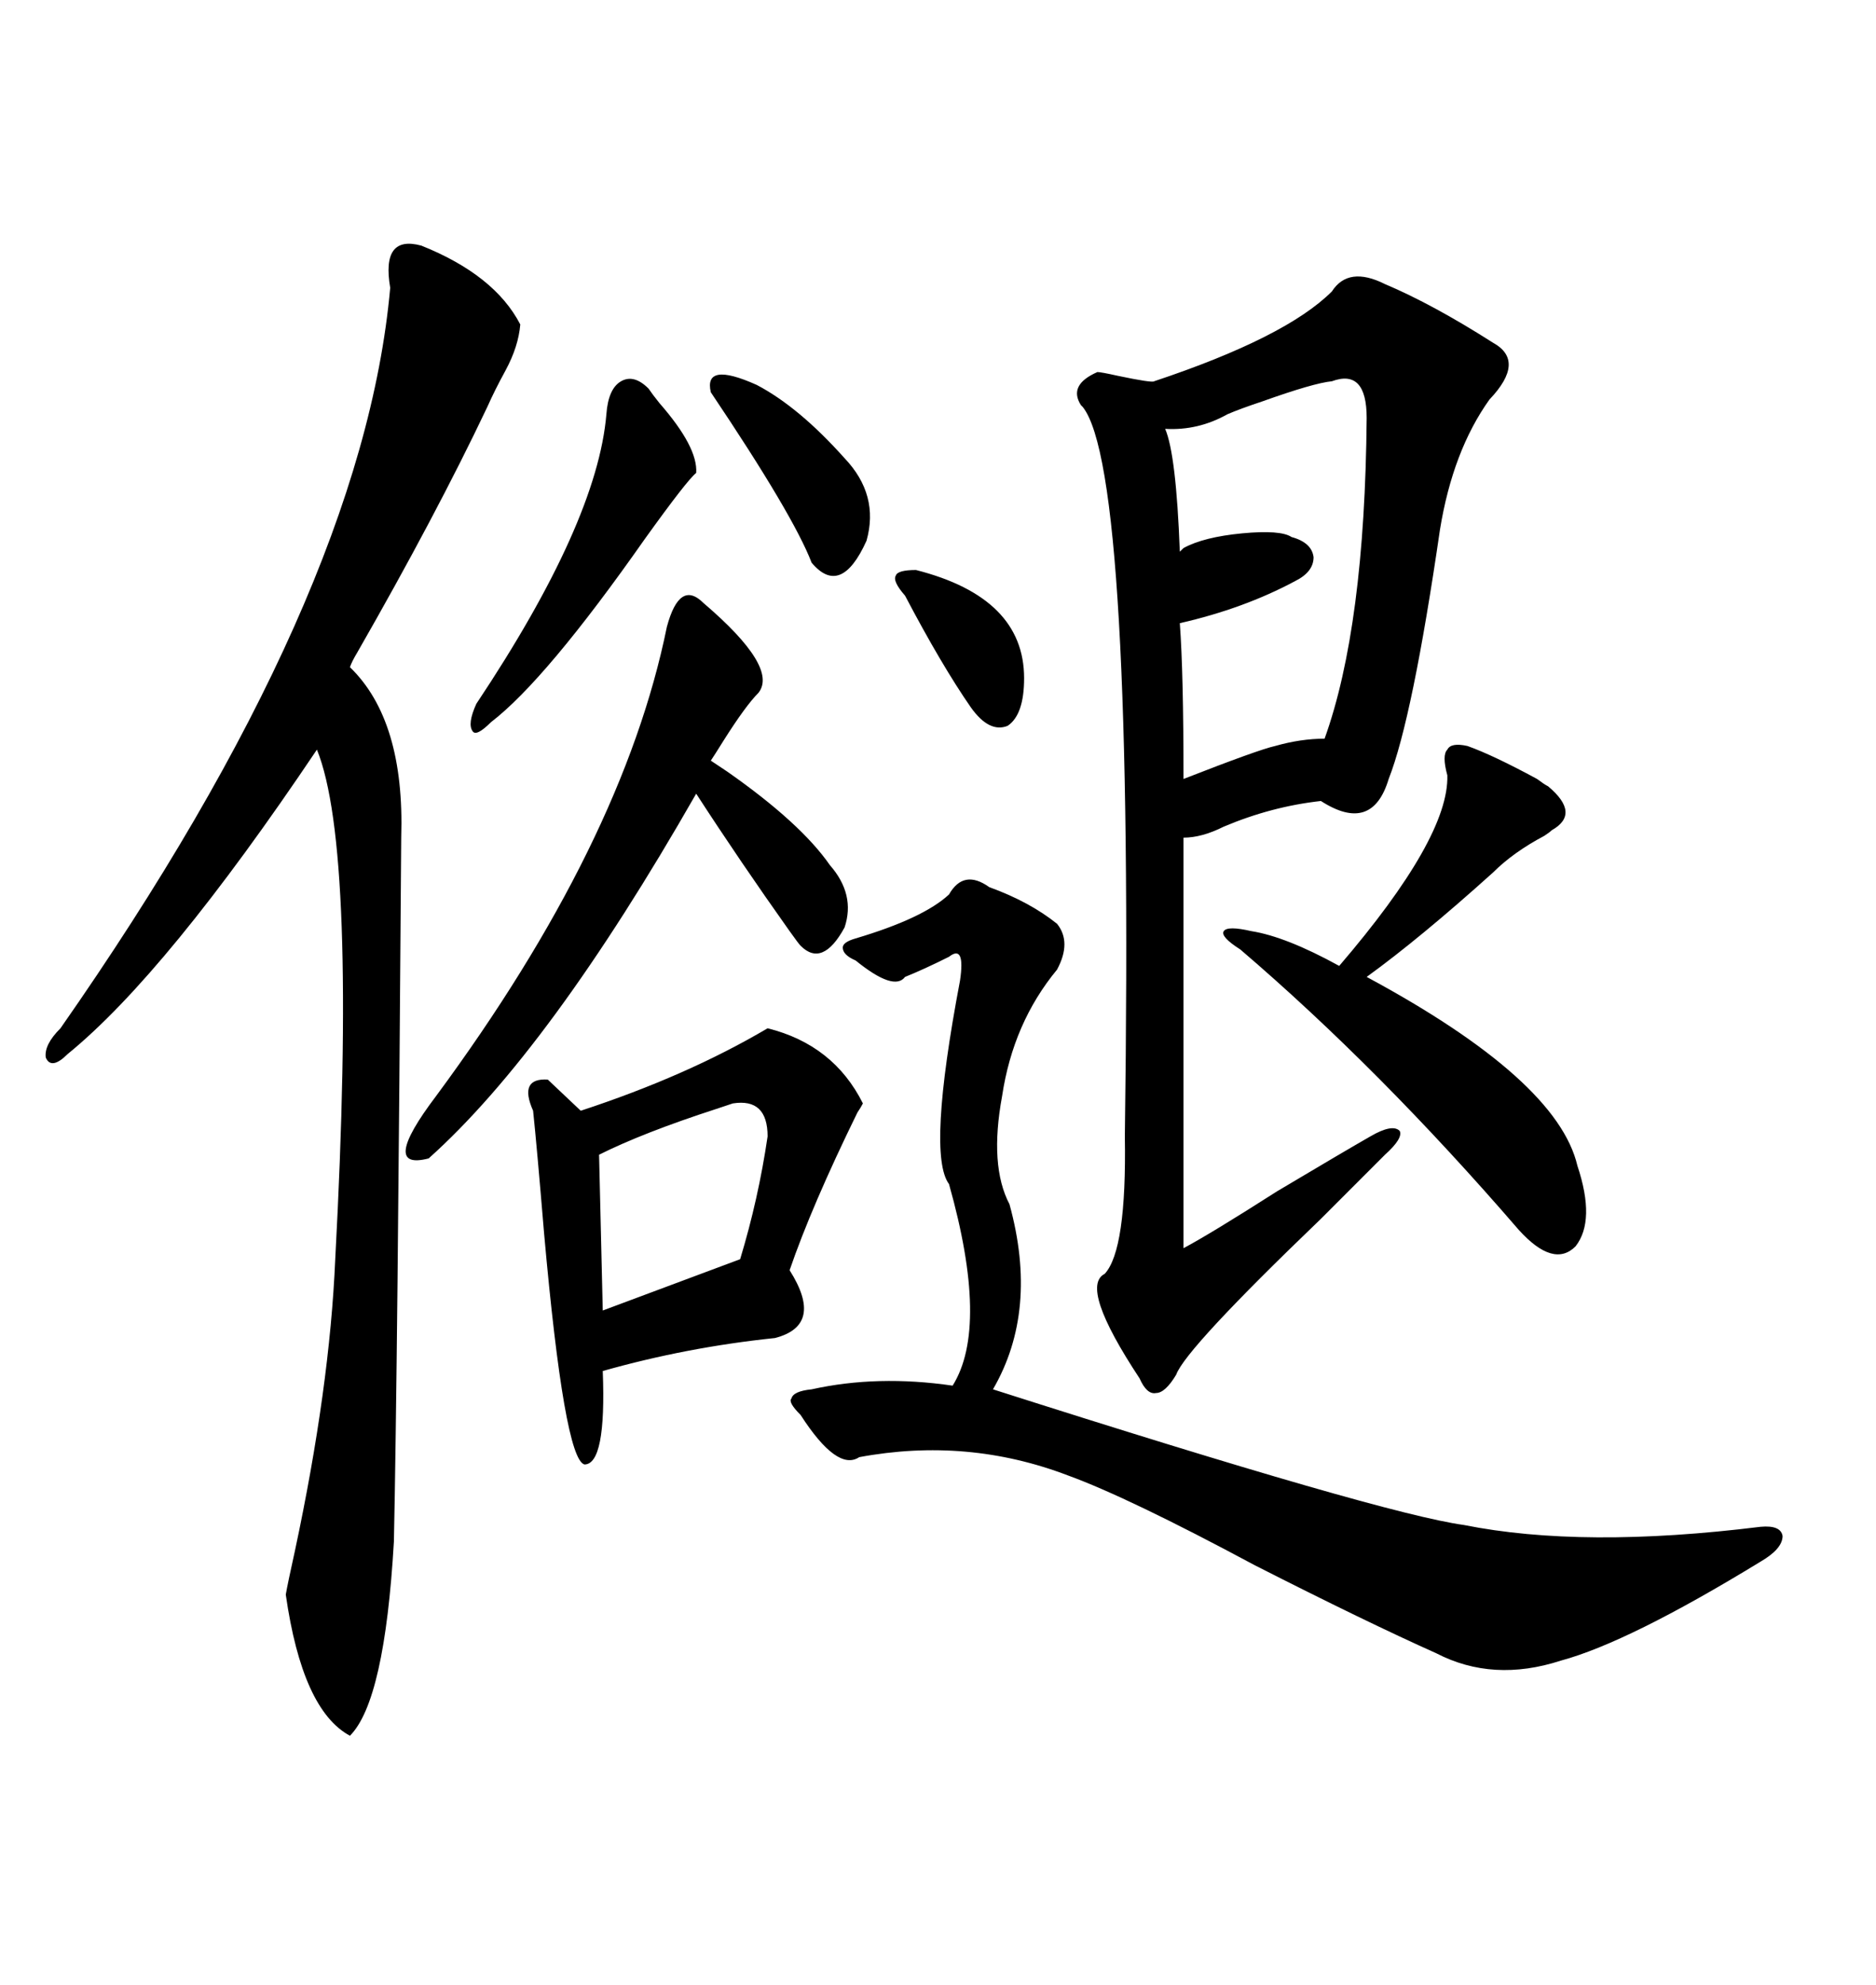 <svg xmlns="http://www.w3.org/2000/svg" xmlns:xlink="http://www.w3.org/1999/xlink" width="300" height="317.285"><path d="M212.99 46.58L212.99 46.58Q215.63 42.48 221.48 45.41L221.48 45.41Q229.10 48.63 238.77 54.79L238.77 54.79Q244.04 57.71 238.18 63.87L238.18 63.87Q232.32 72.07 230.27 84.67L230.27 84.67Q225.88 114.84 222.07 124.51L222.07 124.51Q219.43 133.30 211.23 128.03L211.23 128.03Q203.32 128.91 195.70 132.13L195.70 132.13Q192.19 133.89 189.26 133.89L189.26 133.89L189.26 199.51Q193.65 197.17 204.20 190.43L204.20 190.43Q215.04 183.98 219.14 181.64L219.14 181.64Q222.66 179.59 223.83 180.76L223.83 180.76Q224.41 181.93 221.48 184.57L221.48 184.57Q217.97 188.09 211.23 194.82L211.23 194.82Q189.55 215.63 188.09 219.73L188.09 219.73Q186.33 222.66 184.86 222.66L184.86 222.66Q183.40 222.95 182.23 220.31L182.23 220.31Q172.56 205.66 176.66 203.61L176.66 203.61Q180.18 199.80 179.88 181.64L179.88 181.64Q181.35 75.29 173.14 65.04L173.14 65.04Q173.14 65.04 172.85 64.75L172.85 64.75Q170.80 61.52 175.49 59.47L175.49 59.47Q176.07 59.47 178.71 60.06L178.71 60.06Q184.28 61.23 184.57 60.94L184.57 60.94Q205.66 53.91 212.99 46.58ZM67.38 39.26L67.38 39.26Q79.10 43.95 83.20 51.86L83.20 51.86Q82.91 55.37 80.86 59.18L80.86 59.18Q79.10 62.40 77.93 65.04L77.93 65.04Q69.73 82.32 57.13 104.30L57.13 104.30Q56.25 105.76 55.96 106.64L55.96 106.64Q64.75 115.14 64.16 133.89L64.16 133.89Q63.57 219.14 62.99 246.39L62.99 246.39Q61.52 271.88 55.96 277.44L55.96 277.44Q48.34 273.34 45.70 254.88L45.70 254.88Q46.00 253.13 47.17 247.85L47.17 247.85Q52.73 221.78 53.61 201.27L53.61 201.27Q57.13 135.64 50.68 119.82L50.68 119.82Q26.66 155.57 10.84 168.46L10.84 168.46Q8.20 171.09 7.32 169.04L7.32 169.04Q7.03 166.99 9.67 164.36L9.67 164.36Q58.01 95.21 62.40 46.00L62.40 46.00Q60.94 37.50 67.38 39.26ZM158.20 141.80L158.20 141.80Q164.65 144.14 169.04 147.66L169.04 147.66Q171.39 150.59 169.04 154.98L169.04 154.98Q162.01 163.48 160.25 175.20L160.25 175.20Q158.20 186.33 161.43 192.48L161.43 192.48Q166.11 209.47 158.79 222.07L158.79 222.07Q221.19 241.99 234.08 243.75L234.08 243.75Q253.13 247.56 281.54 244.04L281.54 244.04Q284.77 243.75 285.06 245.51L285.06 245.51Q285.06 247.56 281.54 249.61L281.54 249.61Q260.45 262.50 249.61 265.43L249.61 265.43Q238.77 268.95 229.69 264.26L229.69 264.26Q218.55 259.28 200.68 250.20L200.68 250.20Q180.47 239.36 170.80 235.84L170.80 235.84Q154.69 229.69 137.40 232.91L137.40 232.91Q133.89 235.25 128.03 226.17L128.03 226.17Q125.98 224.12 126.56 223.54L126.56 223.54Q126.86 222.36 129.79 222.07L129.79 222.07Q140.33 219.73 152.34 221.48L152.34 221.48Q158.20 212.11 151.76 189.26L151.76 189.26Q148.24 184.57 153.52 156.74L153.52 156.74Q154.39 150.88 151.76 152.93L151.76 152.93Q147.66 154.98 144.73 156.15L144.73 156.15Q142.97 158.50 136.82 153.52L136.82 153.52Q134.77 152.64 134.77 151.46L134.77 151.46Q134.77 150.59 136.82 150L136.82 150Q147.66 146.78 151.76 142.97L151.76 142.97Q154.10 138.87 158.20 141.80ZM87.60 172.56L87.60 172.56L92.87 177.54Q109.86 171.97 122.75 164.36L122.75 164.36Q133.30 166.99 137.99 176.37L137.99 176.37Q137.70 176.95 137.11 177.83L137.11 177.83Q129.79 192.77 126.27 203.03L126.27 203.03Q131.84 211.82 123.93 213.87L123.93 213.87Q109.86 215.33 96.39 219.14L96.39 219.14Q96.97 234.08 93.46 234.08L93.46 234.08Q90.23 233.20 87.01 197.17L87.01 197.17Q85.84 183.11 85.25 177.54L85.25 177.54Q82.91 172.27 87.60 172.56ZM188.67 99.61L188.67 99.61Q189.26 107.52 189.26 124.51L189.26 124.51Q201.27 119.82 203.91 119.24L203.91 119.24Q208.01 118.07 211.82 118.07L211.82 118.07Q218.26 100.20 218.55 66.80L218.55 66.80Q218.55 58.89 212.99 60.94L212.99 60.94Q210.06 61.23 201.86 64.16L201.86 64.16Q198.34 65.33 196.29 66.21L196.29 66.21Q191.60 68.85 186.33 68.55L186.33 68.55Q188.09 72.66 188.67 88.18L188.67 88.18L189.26 87.60Q192.48 85.84 198.63 85.25L198.63 85.25Q204.79 84.67 206.54 85.84L206.54 85.84Q209.77 86.72 210.06 89.06L210.06 89.06Q210.06 91.41 207.13 92.87L207.13 92.87Q198.93 97.27 188.67 99.61ZM234.67 119.24L234.67 119.24Q238.77 120.70 245.80 124.51L245.80 124.51Q246.97 125.39 247.56 125.68L247.56 125.68Q252.83 130.08 248.14 132.71L248.14 132.71Q247.85 133.01 246.97 133.59L246.97 133.59Q241.99 136.23 238.77 139.45L238.77 139.45Q227.05 150 218.55 156.15L218.55 156.15Q249.02 172.56 252.25 186.33L252.25 186.33Q255.18 195.12 251.95 199.22L251.95 199.22Q248.44 202.73 242.87 196.58L242.87 196.58Q220.61 170.80 198.34 151.76L198.34 151.76Q195.12 149.71 195.70 148.83L195.70 148.83Q196.29 147.95 200.10 148.83L200.10 148.83Q205.66 149.71 214.16 154.39L214.16 154.39Q231.74 133.89 231.45 123.93L231.45 123.93Q230.57 120.70 231.45 119.82L231.45 119.82Q232.03 118.65 234.67 119.24ZM69.73 175.20L69.73 175.20Q99.61 134.77 106.64 100.20L106.64 100.20Q108.69 92.58 112.50 96.39L112.50 96.39Q124.51 106.64 121.29 110.74L121.29 110.74Q119.24 112.79 115.72 118.36L115.72 118.36Q114.26 120.70 113.67 121.58L113.67 121.58Q114.55 122.17 116.31 123.34L116.31 123.34Q128.03 131.54 132.71 138.28L132.71 138.28Q136.82 142.97 135.06 148.24L135.06 148.24Q131.54 154.69 128.03 151.17L128.03 151.17Q127.73 150.88 126.27 148.83L126.27 148.83Q118.36 137.70 111.33 126.86L111.33 126.86Q87.89 167.87 68.55 185.16L68.55 185.16Q60.64 187.21 69.73 175.20ZM117.19 176.37L117.19 176.37Q116.31 176.66 114.55 177.25L114.55 177.25Q102.83 181.05 95.80 184.57L95.80 184.57L96.39 209.47L118.36 201.27Q121.29 191.60 122.75 181.64L122.75 181.64Q122.75 175.49 117.19 176.37ZM103.71 62.11L103.71 62.11Q104.30 62.99 105.47 64.45L105.47 64.45Q111.62 71.48 111.33 75.59L111.33 75.59Q109.86 76.76 103.13 86.13L103.13 86.13Q87.30 108.69 78.52 115.43L78.52 115.43Q76.17 117.77 75.59 116.89L75.59 116.89Q74.71 115.72 76.17 112.50L76.17 112.50Q95.51 83.50 96.97 66.21L96.97 66.21Q97.27 62.11 99.32 60.94L99.32 60.94Q101.37 59.77 103.71 62.11ZM113.67 62.70L113.67 62.70Q112.50 57.71 121.00 61.52L121.00 61.52Q127.73 65.04 135.06 73.24L135.06 73.24Q140.63 79.10 138.57 86.43L138.57 86.43Q134.47 95.51 129.79 89.94L129.79 89.94Q126.86 82.32 113.67 62.70ZM146.48 91.11L146.48 91.11Q163.77 95.51 163.77 108.40L163.77 108.40Q163.77 114.26 161.13 116.02L161.13 116.02Q158.20 117.19 155.27 113.09L155.27 113.09Q150.59 106.35 144.73 95.21L144.73 95.21Q142.68 92.87 143.26 91.99L143.26 91.99Q143.55 91.11 146.48 91.11Z"/></svg>